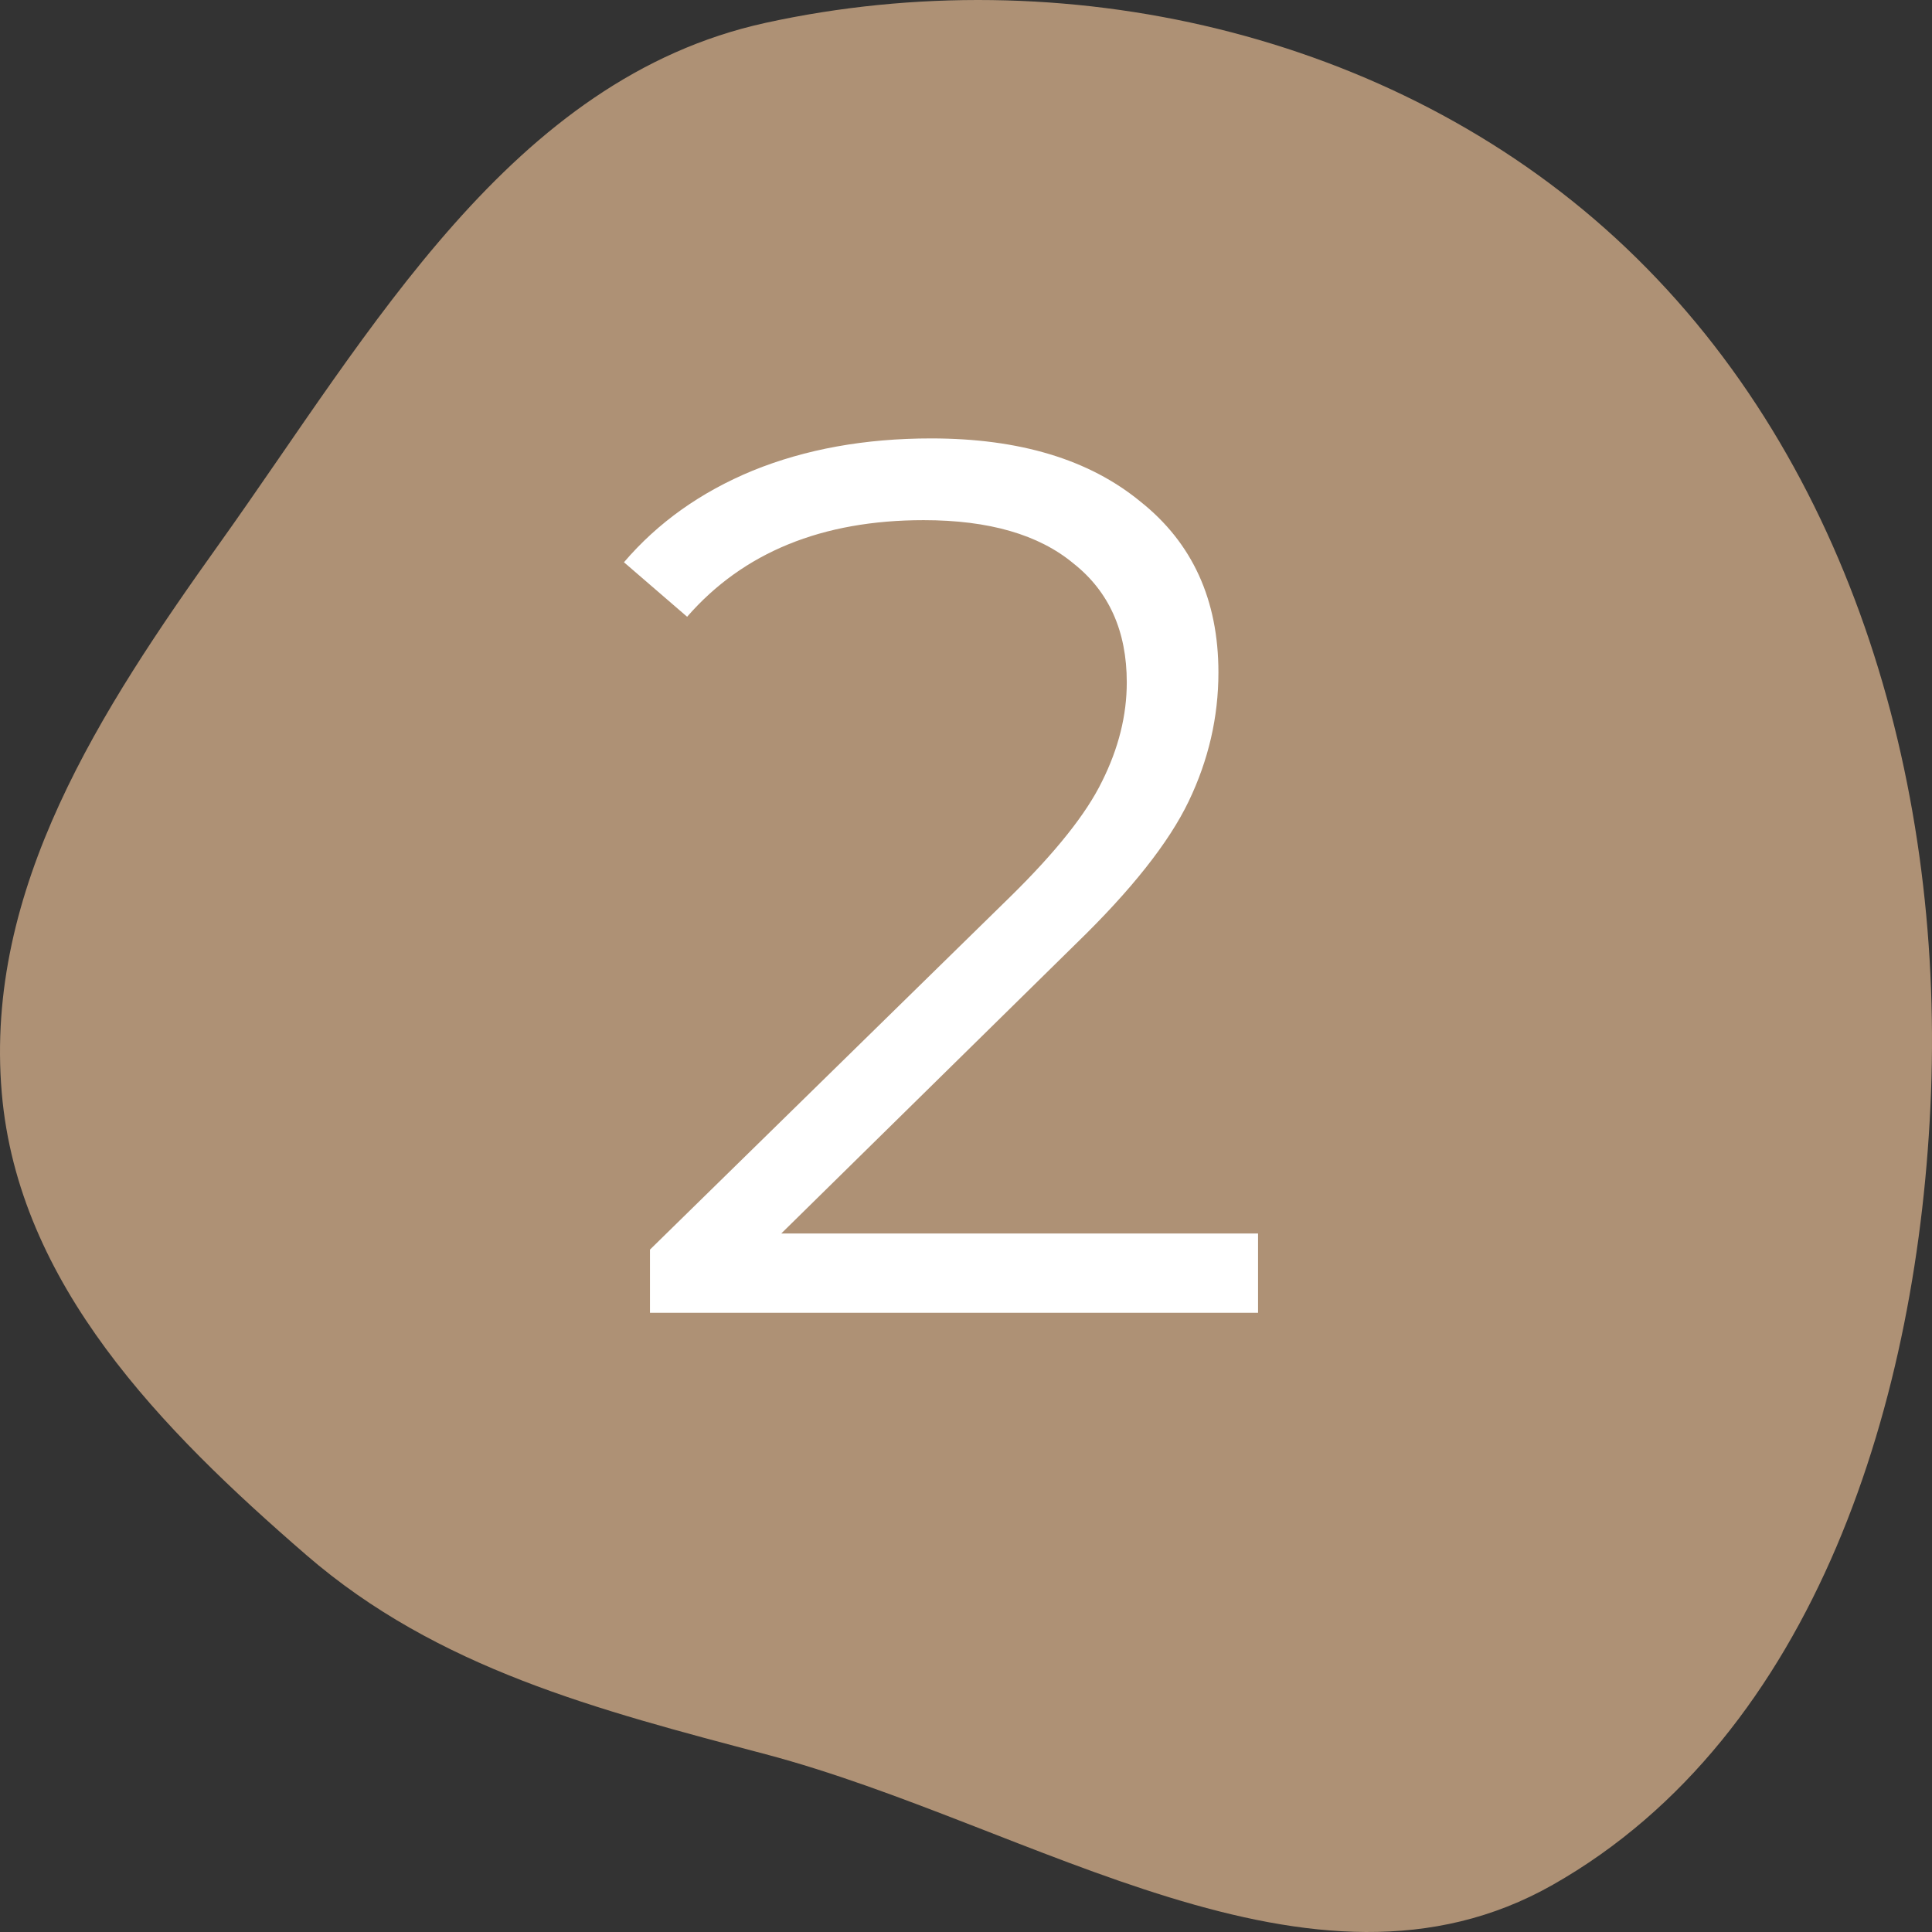 <?xml version="1.0" encoding="UTF-8"?> <svg xmlns="http://www.w3.org/2000/svg" width="78" height="78" viewBox="0 0 78 78" fill="none"><rect x="0" y="0" width="78" height="78" fill="#333333" stroke="none"/><path fill-rule="evenodd" clip-rule="evenodd" d="M30.91 0.922C42.888 -1.699 56.162 1.292 65.217 9.605C74.584 18.205 78.444 31.371 77.96 44.12C77.493 56.403 73.333 70.055 62.691 76.094C52.97 81.612 41.705 73.679 30.91 70.823C24.142 69.032 17.669 67.371 12.364 62.778C6.52 57.718 0.733 51.848 0.071 44.12C-0.636 35.876 4.065 28.66 8.863 21.939C15.002 13.339 20.626 3.173 30.91 0.922Z" fill="#AE9175"></path><path d="M50.791 49.8V53H26.241V50.45L40.791 36.2C42.624 34.4 43.858 32.85 44.491 31.55C45.158 30.217 45.491 28.883 45.491 27.55C45.491 25.483 44.774 23.883 43.341 22.75C41.941 21.583 39.924 21 37.291 21C33.191 21 30.008 22.3 27.741 24.9L25.191 22.7C26.558 21.1 28.291 19.867 30.391 19C32.524 18.133 34.924 17.7 37.591 17.7C41.158 17.7 43.974 18.55 46.041 20.25C48.141 21.917 49.191 24.217 49.191 27.15C49.191 28.95 48.791 30.683 47.991 32.35C47.191 34.017 45.674 35.933 43.441 38.1L31.541 49.8H50.791Z" fill="white"></path></svg> 